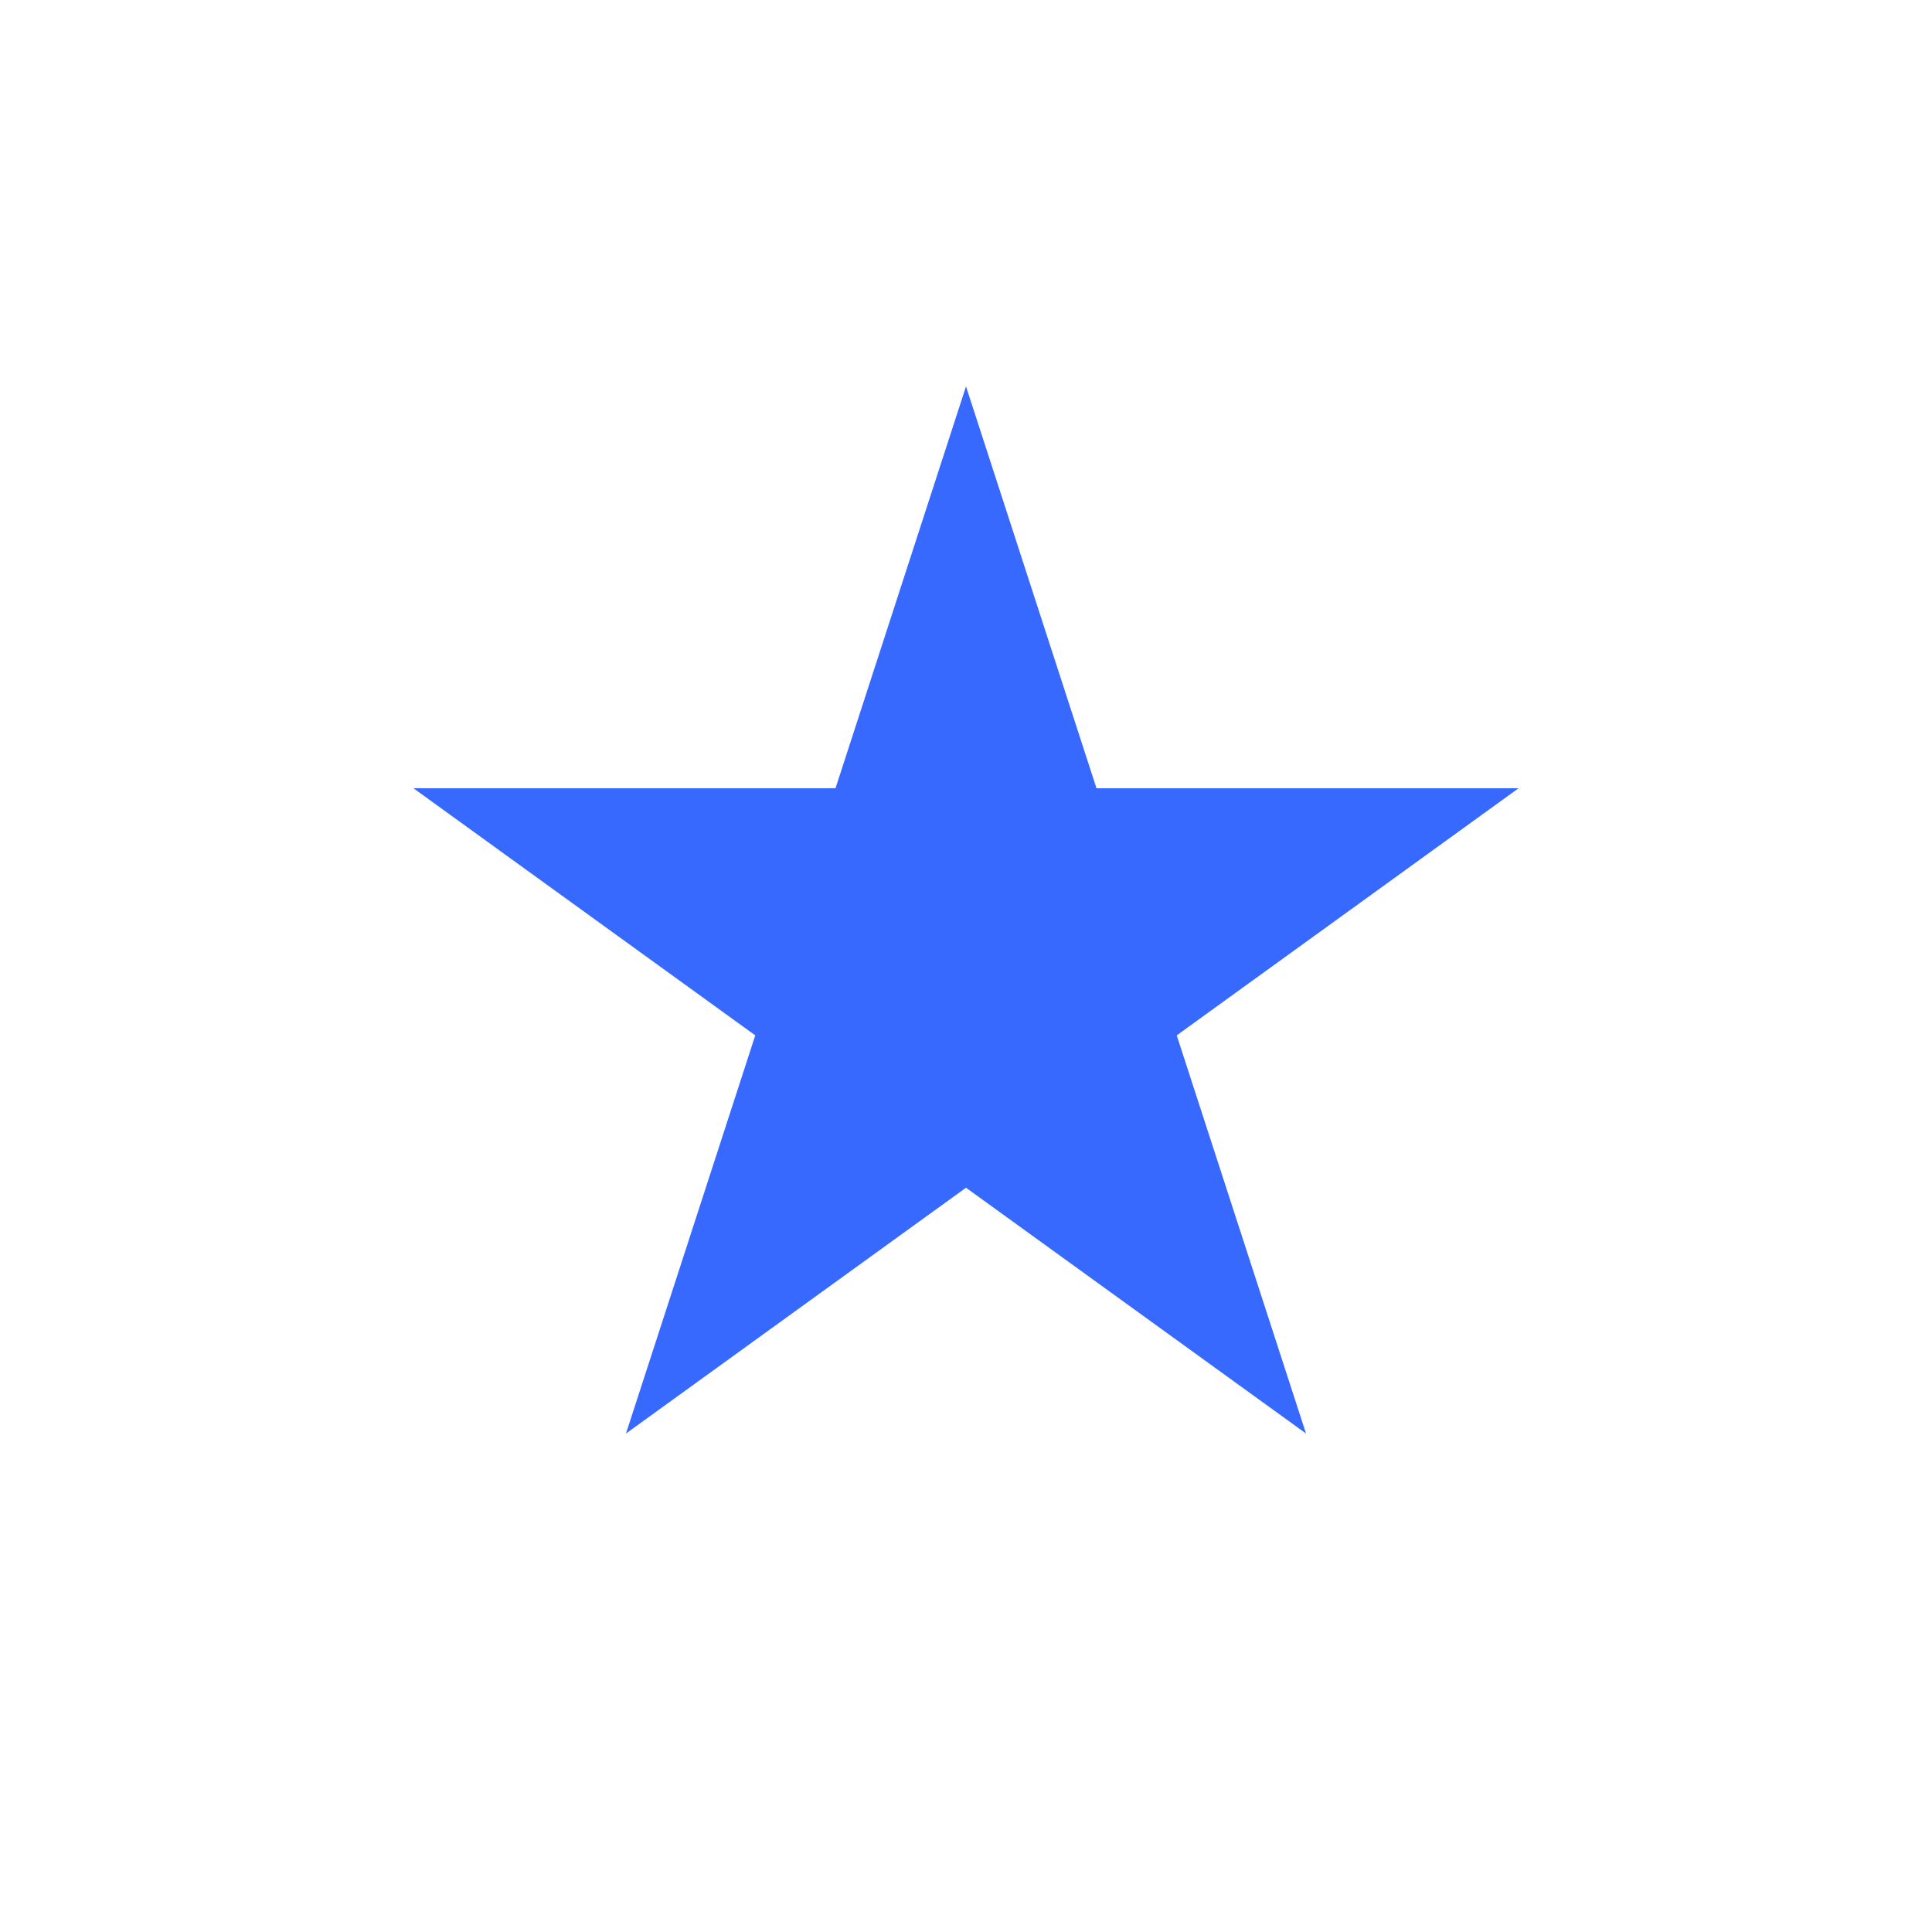 <?xml version="1.0" encoding="UTF-8"?><svg viewBox="0 0 500 500" xmlns="http://www.w3.org/2000/svg" style="background-color:#ffffff"><polygon points="250,100 338,371 107,204 393,204 162,371" fill="#3769ff" /></svg>